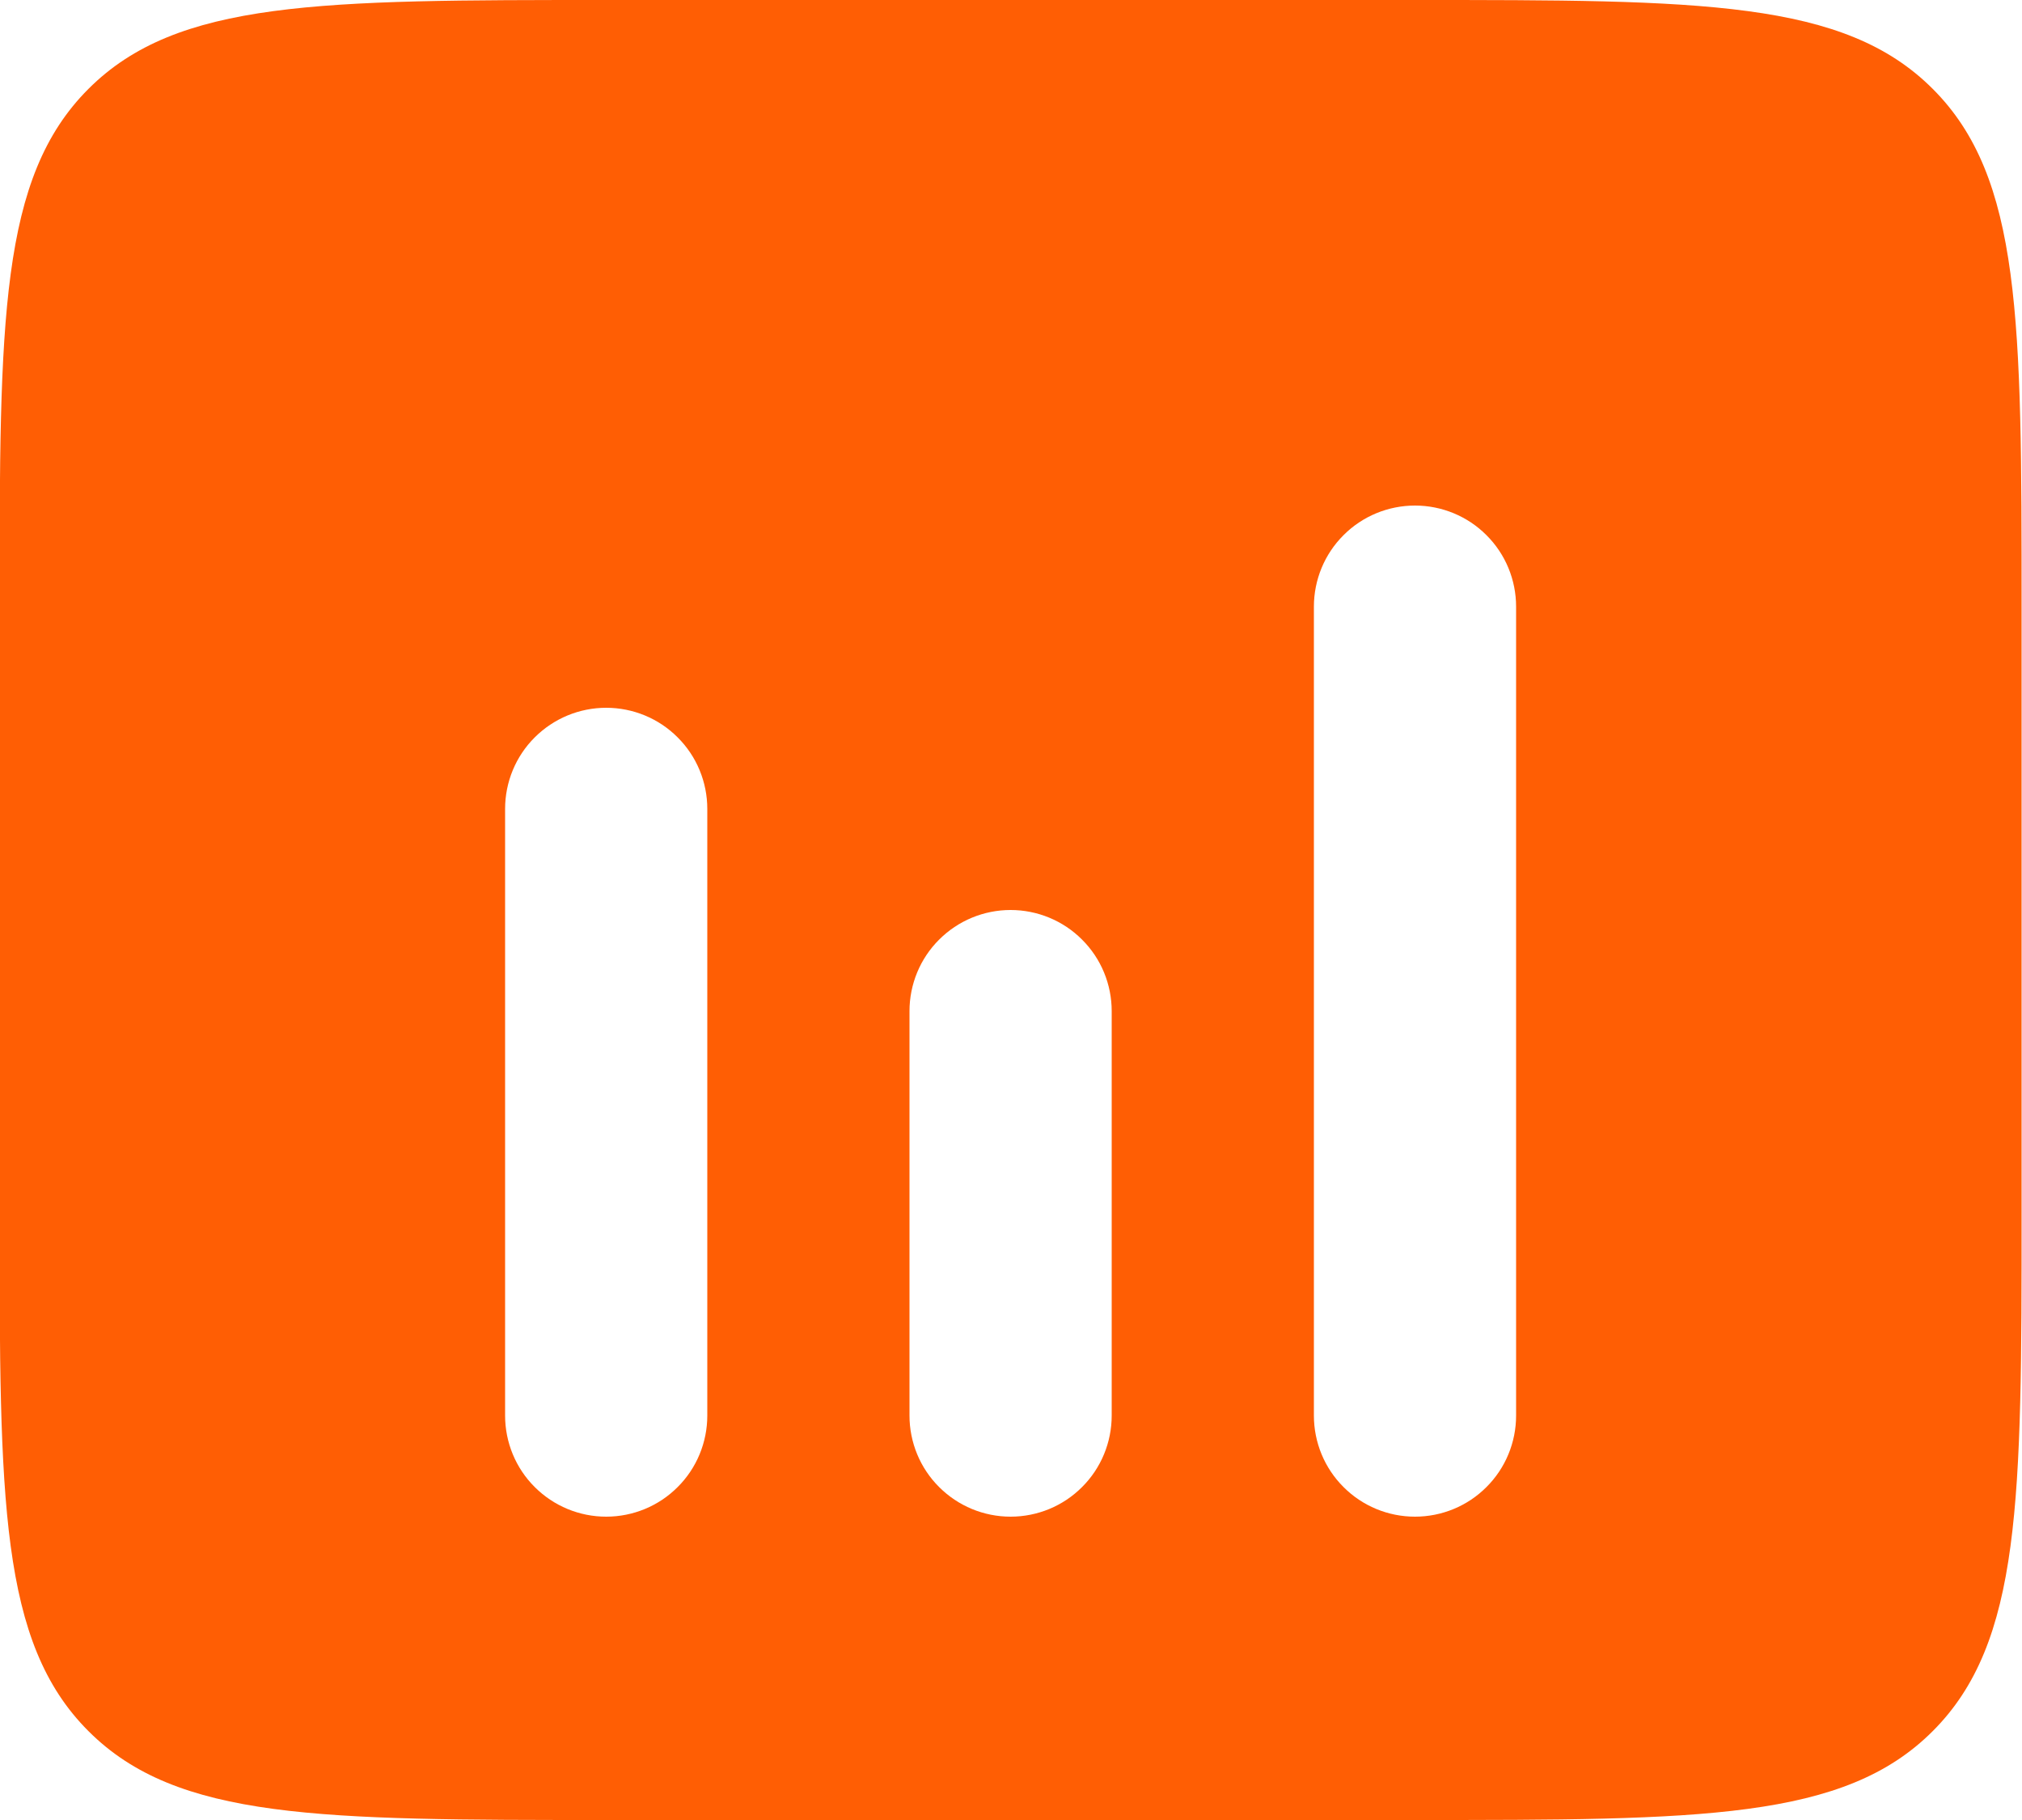 <svg xmlns="http://www.w3.org/2000/svg" fill="none" viewBox="0 0 20 18" height="18" width="20">
<path fill="#FF5E04" d="M0.875 0.879C-0.004 1.757 -0.004 3.172 -0.004 6V12C-0.004 14.828 -0.004 16.243 0.875 17.121C1.753 18 3.168 18 5.996 18H13.996C16.824 18 18.239 18 19.117 17.121C19.996 16.243 19.996 14.828 19.996 12V6C19.996 3.172 19.996 1.757 19.117 0.879C18.239 -5.96046e-08 16.824 0 13.996 0H5.996C3.168 0 1.753 -5.96046e-08 0.875 0.879ZM13.996 5C14.261 5 14.516 5.105 14.703 5.293C14.891 5.48 14.996 5.735 14.996 6V14C14.996 14.265 14.891 14.52 14.703 14.707C14.516 14.895 14.261 15 13.996 15C13.731 15 13.476 14.895 13.289 14.707C13.101 14.52 12.996 14.265 12.996 14V6C12.996 5.735 13.101 5.48 13.289 5.293C13.476 5.105 13.731 5 13.996 5ZM6.996 8C6.996 7.735 6.891 7.48 6.703 7.293C6.516 7.105 6.261 7 5.996 7C5.731 7 5.477 7.105 5.289 7.293C5.101 7.48 4.996 7.735 4.996 8V14C4.996 14.265 5.101 14.52 5.289 14.707C5.477 14.895 5.731 15 5.996 15C6.261 15 6.516 14.895 6.703 14.707C6.891 14.52 6.996 14.265 6.996 14V8ZM10.996 10C10.996 9.735 10.891 9.48 10.703 9.293C10.516 9.105 10.261 9 9.996 9C9.731 9 9.477 9.105 9.289 9.293C9.101 9.48 8.996 9.735 8.996 10V14C8.996 14.265 9.101 14.52 9.289 14.707C9.477 14.895 9.731 15 9.996 15C10.261 15 10.516 14.895 10.703 14.707C10.891 14.52 10.996 14.265 10.996 14V10Z" clip-rule="evenodd" fill-rule="evenodd"></path>
</svg>
